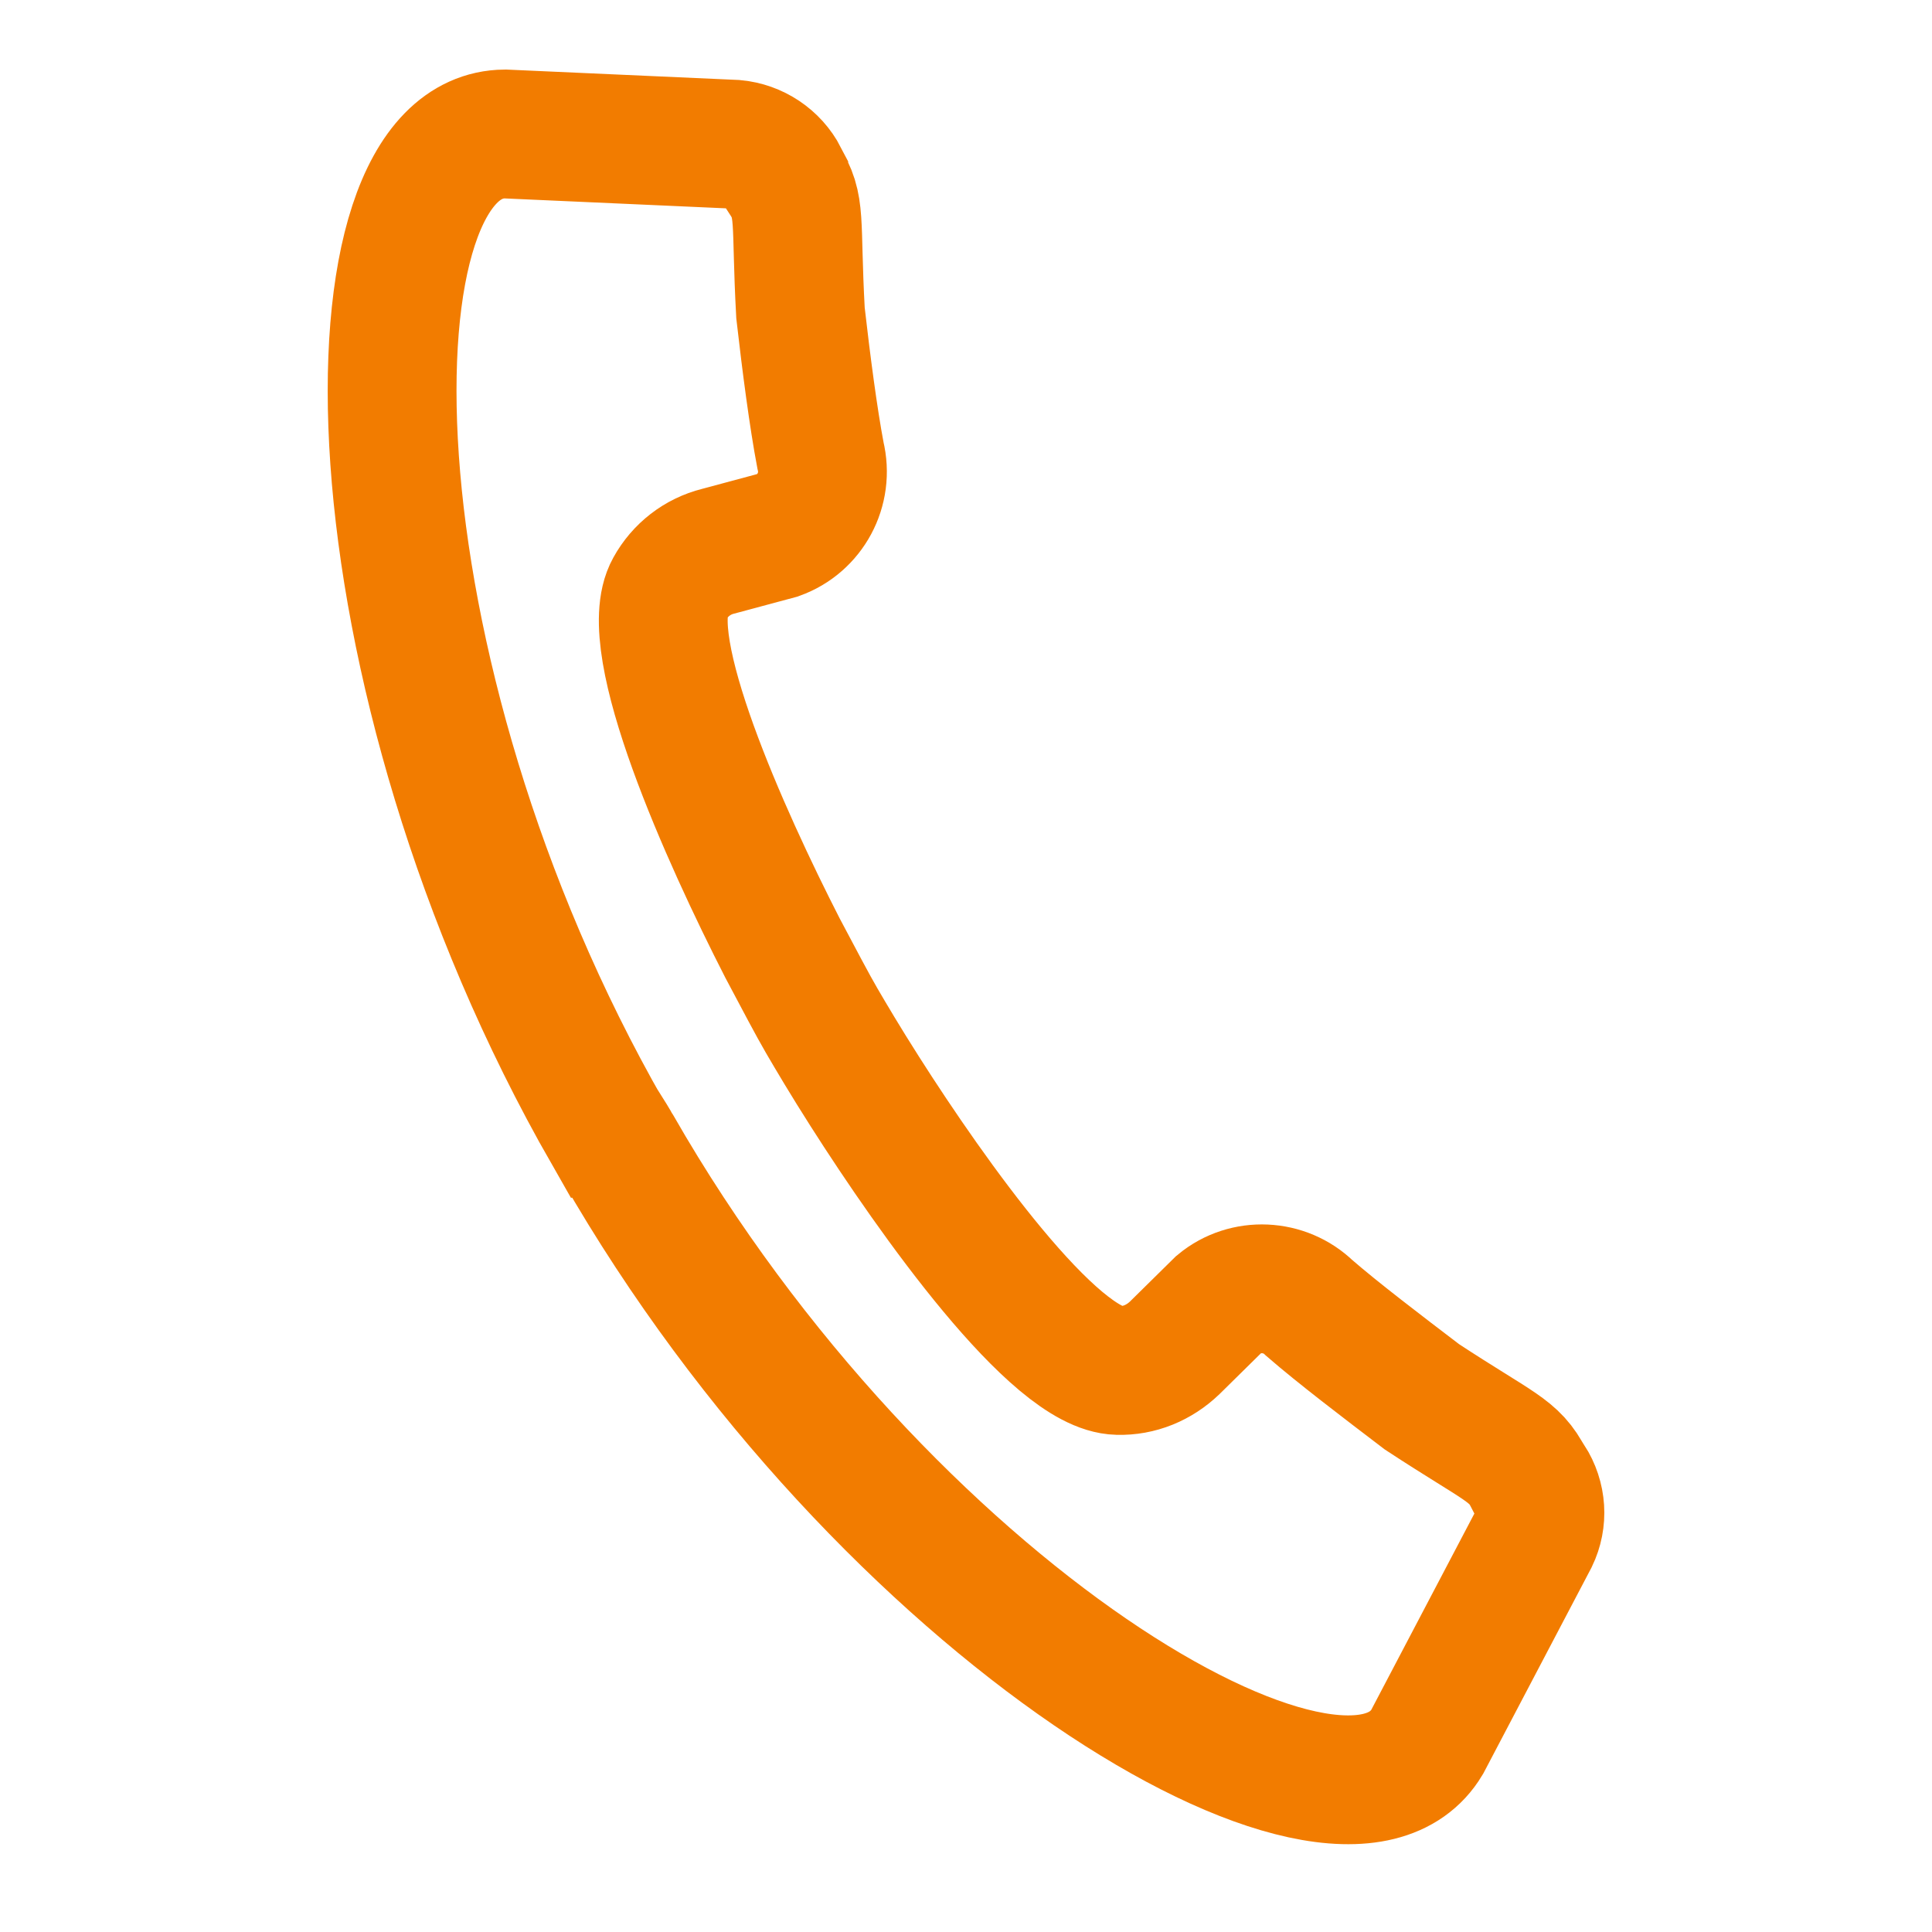 <?xml version="1.0" encoding="UTF-8"?>
<svg id="Ebene_1" data-name="Ebene 1" xmlns="http://www.w3.org/2000/svg" viewBox="0 0 30 30">
  <defs>
    <style>
      .cls-1 {
        fill: none;
        stroke: #f27c00;
        stroke-miterlimit: 10;
        stroke-width: 2px;
      }
    </style>
  </defs>
  <path id="Pfad_35" data-name="Pfad 35" class="cls-1" d="M9.45,17.59s.05.08.07.11.04.08.07.12c4.13,7.2,11.25,11.44,12.57,9.23l1.66-3.16c.14-.29.12-.63-.06-.91,0,0-.01-.01-.02-.02-.23-.45-.44-.47-1.66-1.27-.63-.48-1.3-.99-1.75-1.38-.38-.37-.99-.4-1.4-.06l-.69.68c-.24.23-.55.36-.88.35-.99-.02-2.88-2.68-3.93-4.33-.3-.47-.53-.86-.67-1.1s-.35-.64-.61-1.13c-.89-1.74-2.23-4.72-1.75-5.58.16-.29.43-.5.75-.58l.93-.25c.5-.18.79-.71.66-1.24-.11-.58-.22-1.42-.31-2.21-.08-1.46.02-1.65-.26-2.08v-.03c-.15-.29-.44-.48-.76-.51l-3.57-.16c-2.58.02-2.52,8.31,1.6,15.51Z"/>
</svg>